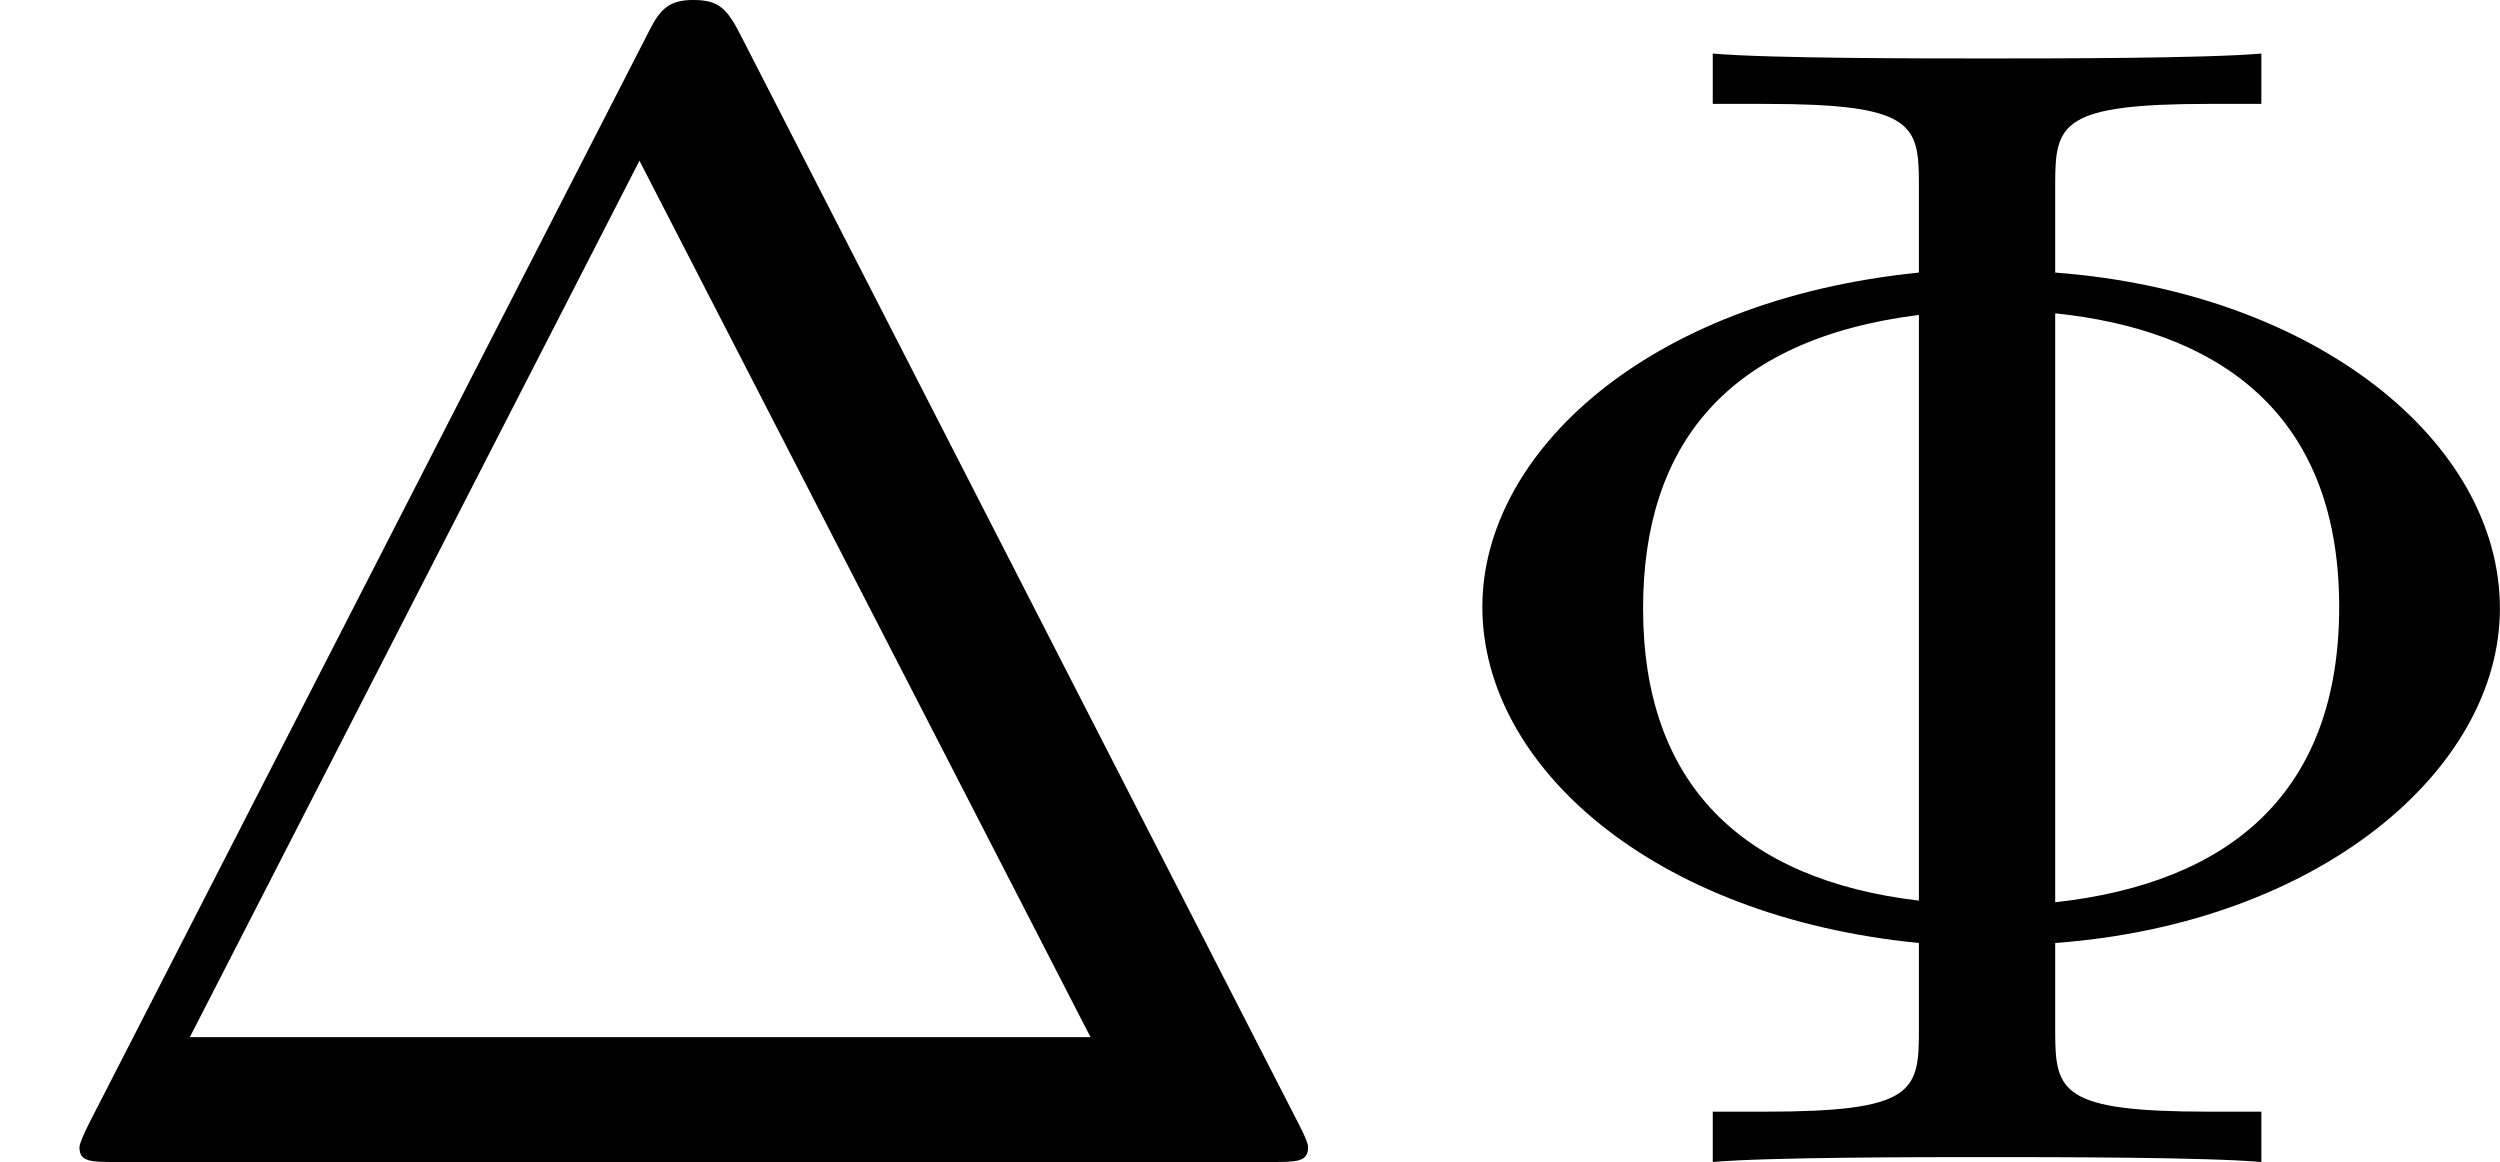 <?xml version='1.0' encoding='UTF-8'?>
<!-- This file was generated by dvisvgm 2.13.3 -->
<svg version='1.1' xmlns='http://www.w3.org/2000/svg' xmlns:xlink='http://www.w3.org/1999/xlink' width='27.625pt' height='12.84pt' viewBox='34.038 628.694 27.625 12.84'>
<defs>
<path id='g6-1' d='M4.098-6.214C4.017-6.375 3.972-6.42 3.829-6.42C3.703-6.42 3.649-6.375 3.587-6.25L.493-.215C.457-.143 .439-.099 .439-.081C.439 0 .502 0 .646 0H7.021C7.164 0 7.227 0 7.227-.081C7.227-.09 7.227-.108 7.182-.197L4.098-6.214ZM3.533-5.532L6.025-.69H1.049L3.533-5.532Z'/>
<path id='g6-8' d='M3.676-5.407C3.676-5.738 3.712-5.846 4.528-5.846H4.815V-6.124C4.501-6.097 3.658-6.097 3.3-6.097S2.098-6.097 1.784-6.124V-5.846H2.071C2.887-5.846 2.923-5.738 2.923-5.407V-4.914C1.408-4.761 .511-3.909 .511-3.067C.511-2.188 1.453-1.354 2.923-1.21V-.717C2.923-.386 2.887-.278 2.071-.278H1.784V0C2.098-.027 2.941-.027 3.3-.027S4.501-.027 4.815 0V-.278H4.528C3.712-.278 3.676-.386 3.676-.717V-1.21C5.138-1.318 6.133-2.17 6.133-3.058C6.133-3.981 5.111-4.806 3.676-4.914V-5.407ZM2.923-1.444C1.946-1.56 1.399-2.089 1.399-3.058C1.399-3.954 1.856-4.546 2.923-4.68V-1.444ZM3.676-4.689C4.528-4.6 5.245-4.178 5.245-3.067C5.245-2.044 4.645-1.542 3.676-1.435V-4.689Z'/>
</defs>
<g id='page7' transform='matrix(2 0 0 2 0 0)'>
<use x='17.019' y='320.767' xlink:href='#g6-1'/>
<use x='24.698' y='320.767' xlink:href='#g6-8'/>
</g>
</svg>